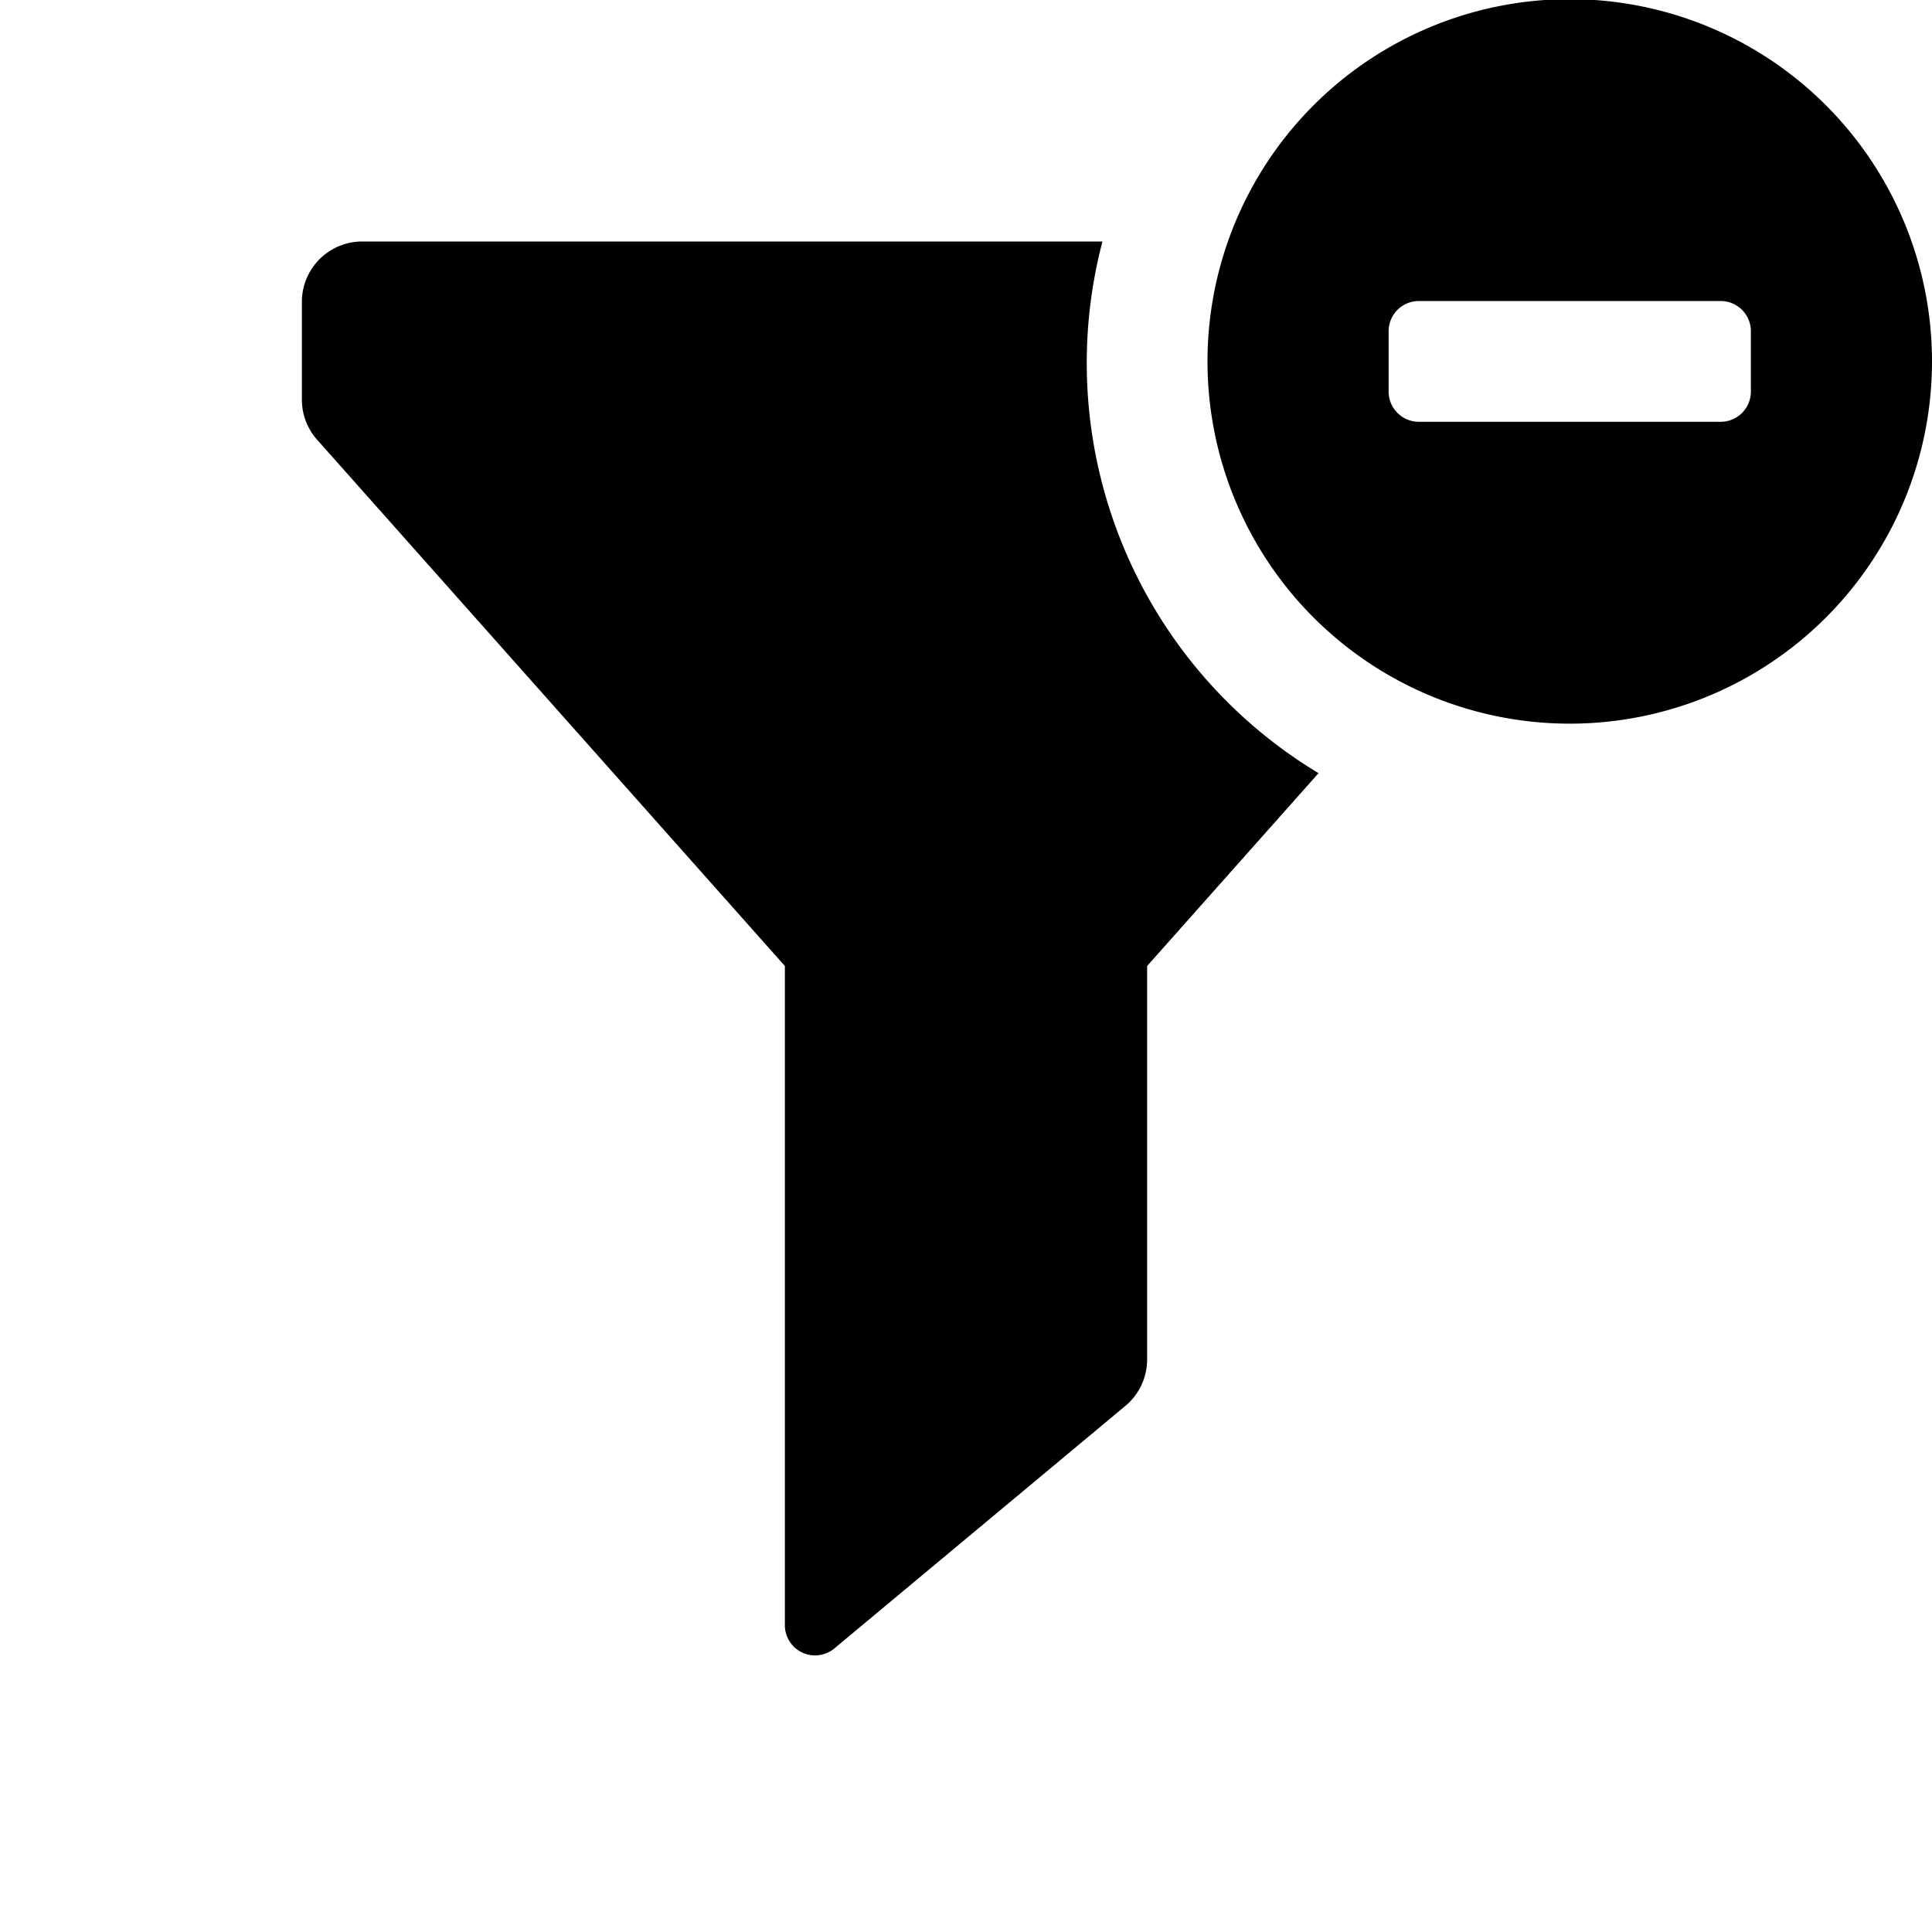<svg id="glyphicons-basic" xmlns="http://www.w3.org/2000/svg" viewBox="0 0 32 32">
  <path id="filter-minus" d="M21.839,12.806,19,16v6.518a1,1,0,0,1-.36.768l-4.82,4.017A.5.5,0,0,1,13,26.919V16L5.253,7.284A1,1,0,0,1,5,6.62V5A1,1,0,0,1,6,4H18.26a7.929,7.929,0,0,0,3.579,8.806ZM32,5.986a6,6,0,1,1-6-6A6,6,0,0,1,32,5.986Zm-3-.5a.5.5,0,0,0-.5-.5h-5a.5.5,0,0,0-.5.5v1a.5.5,0,0,0,.5.5h5a.5.5,0,0,0,.5-.5Z"/>
</svg>
